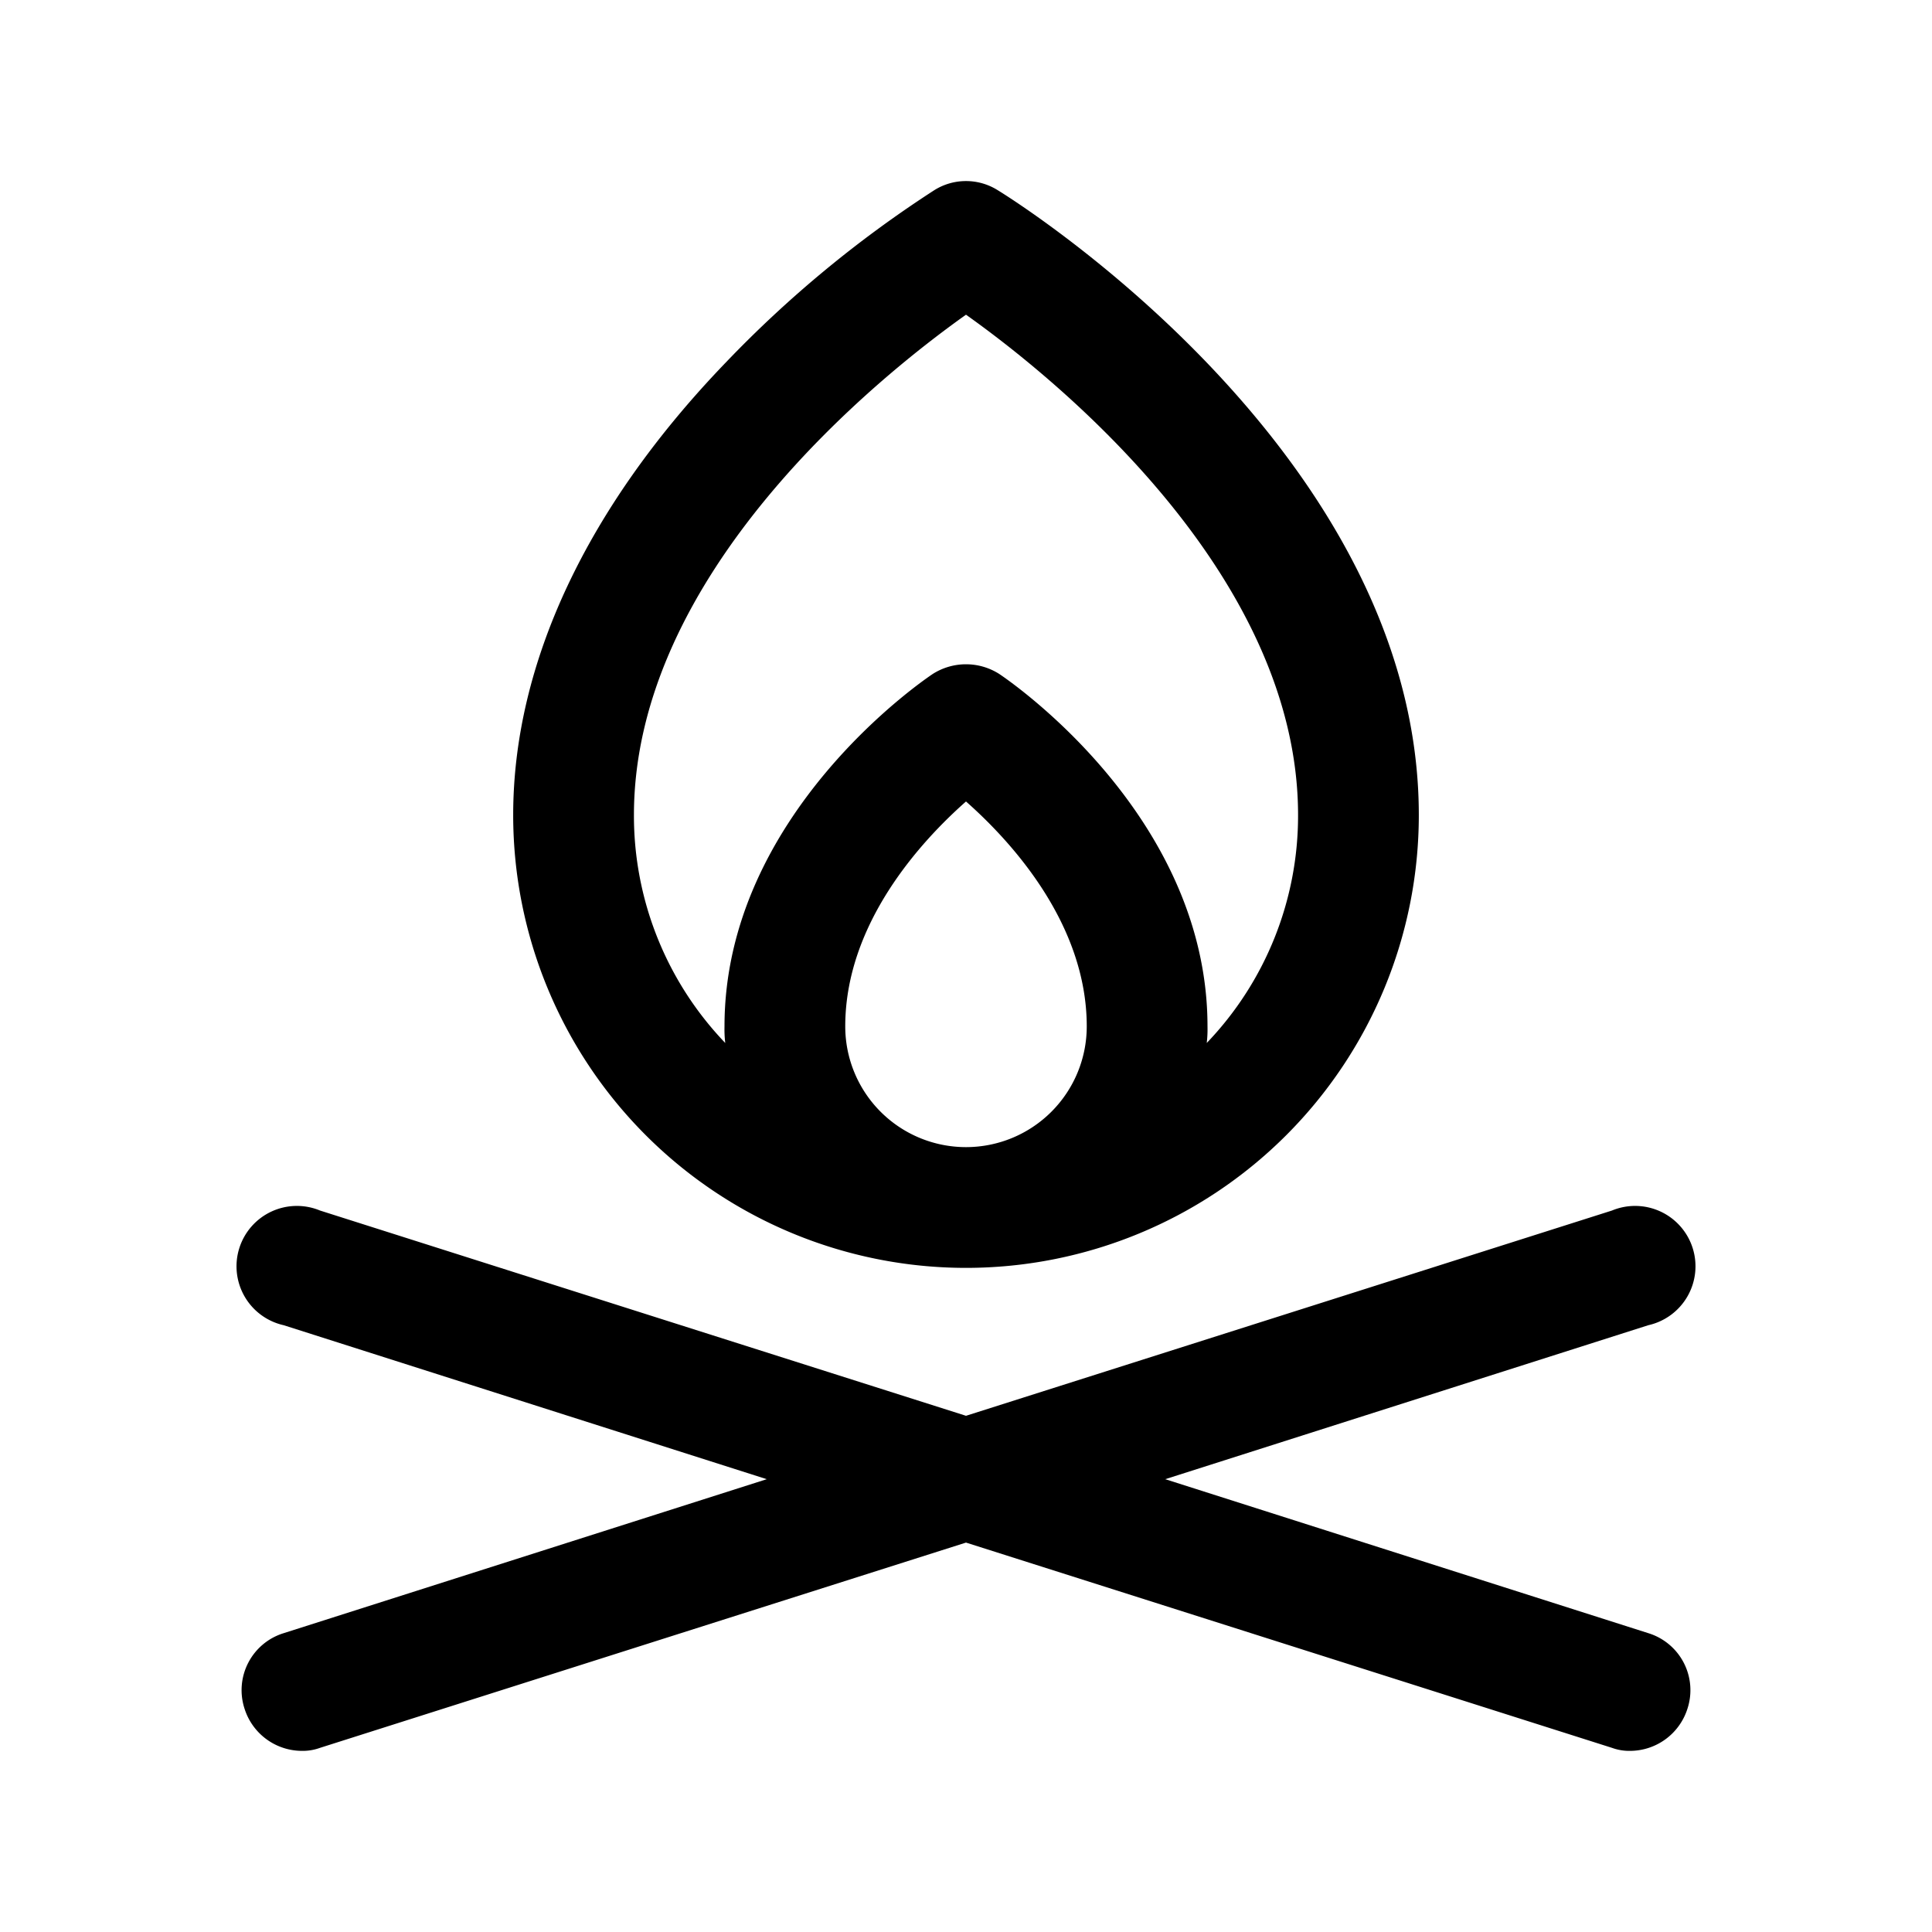 <svg xmlns="http://www.w3.org/2000/svg" viewBox="0 0 256 256" fill="currentColor"><path d="M223.6,226.4A8,8,0,0,1,216,232a6.7,6.7,0,0,1-2.4-.4L128,204.4,42.4,231.6a6.7,6.7,0,0,1-2.4.4,8,8,0,0,1-7.6-5.6,7.9,7.9,0,0,1,5.2-10l64-20.4-64-20.4a8,8,0,1,1,4.8-15.2L128,187.6l85.6-27.2a8,8,0,1,1,4.8,15.2l-64,20.4,64,20.4A7.9,7.9,0,0,1,223.6,226.4ZM68,108c0-20.1,9.8-40.9,28.2-60a153.5,153.5,0,0,1,27.6-22.8,7.9,7.9,0,0,1,8.4,0C134.5,26.6,188,60.1,188,108a60,60,0,0,1-120,0Zm60,44a16,16,0,0,0,16-16c0-13.6-10-24.5-16-29.8-6,5.3-16,16.2-16,29.8A16,16,0,0,0,128,152ZM84,108a43.5,43.5,0,0,0,12.1,30.2A15.5,15.5,0,0,1,96,136c0-28,26.4-45.9,27.6-46.7a8.2,8.2,0,0,1,8.8,0c1.2.8,27.6,18.7,27.6,46.7a15.5,15.5,0,0,1-.1,2.2A43.5,43.5,0,0,0,172,108c0-32-32.3-58-44-66.3C116.3,50,84,76,84,108Z"/></svg>